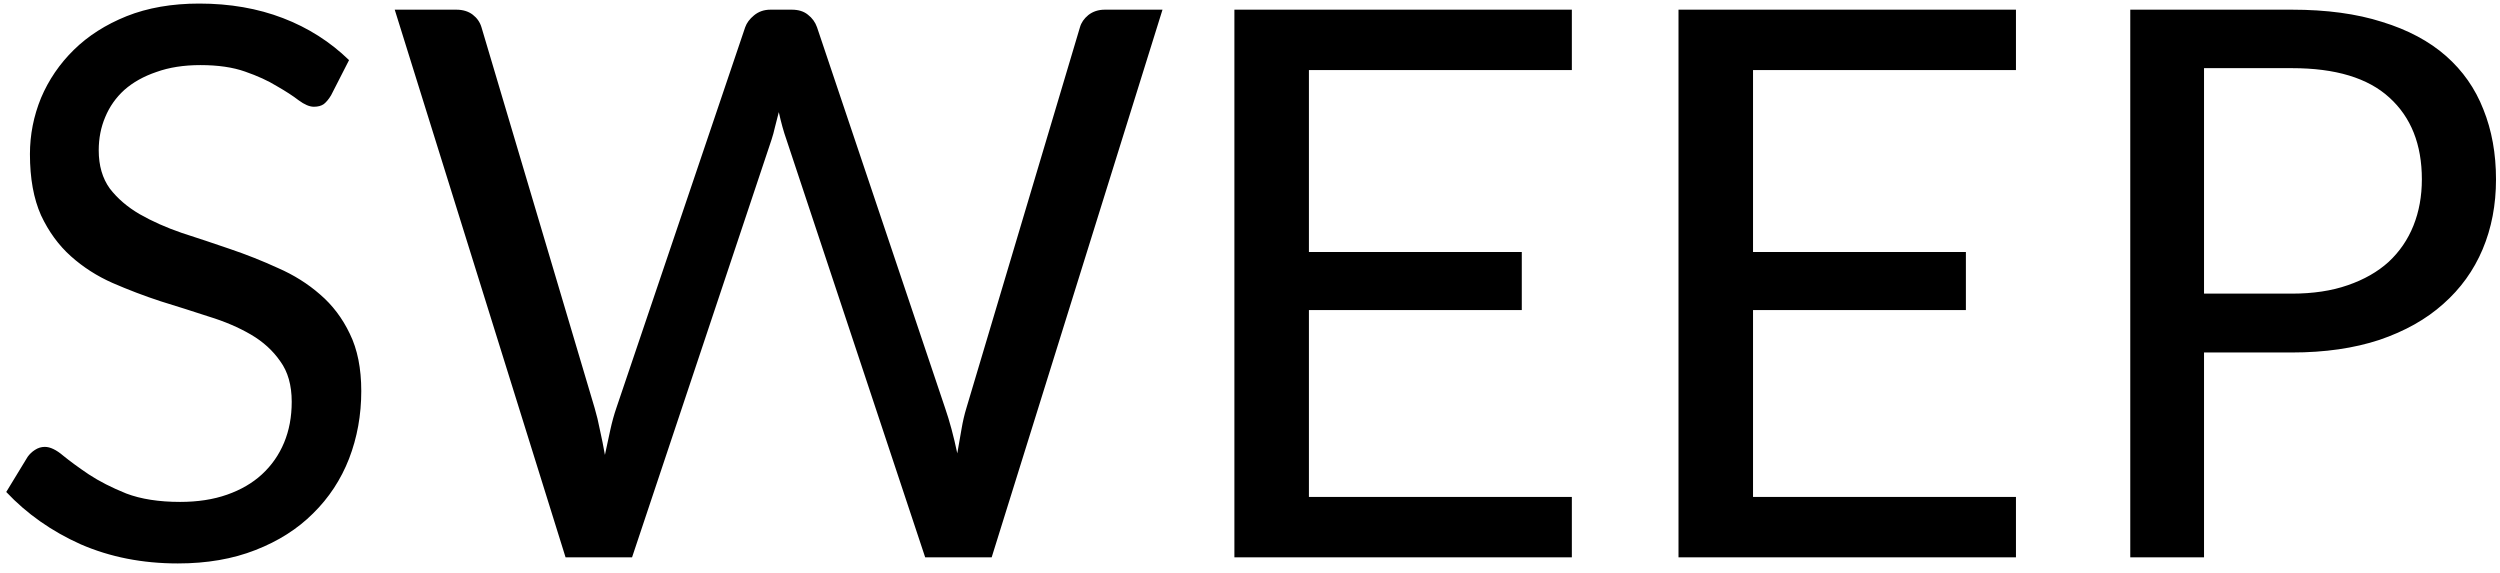 <?xml version="1.0" encoding="UTF-8"?> <svg xmlns="http://www.w3.org/2000/svg" width="157" height="36" viewBox="0 0 157 36" fill="none"> <path d="M20.792 5.984C20.648 6.224 20.496 6.408 20.336 6.536C20.176 6.648 19.968 6.704 19.712 6.704C19.44 6.704 19.12 6.568 18.752 6.296C18.4 6.024 17.944 5.728 17.384 5.408C16.84 5.072 16.176 4.768 15.392 4.496C14.624 4.224 13.688 4.088 12.584 4.088C11.544 4.088 10.624 4.232 9.824 4.52C9.024 4.792 8.352 5.168 7.808 5.648C7.28 6.128 6.88 6.696 6.608 7.352C6.336 7.992 6.2 8.688 6.2 9.44C6.2 10.4 6.432 11.2 6.896 11.84C7.376 12.464 8 13 8.768 13.448C9.552 13.896 10.432 14.288 11.408 14.624C12.4 14.944 13.408 15.28 14.432 15.632C15.472 15.984 16.48 16.384 17.456 16.832C18.448 17.264 19.328 17.816 20.096 18.488C20.88 19.16 21.504 19.984 21.968 20.96C22.448 21.936 22.688 23.136 22.688 24.56C22.688 26.064 22.432 27.48 21.92 28.808C21.408 30.12 20.656 31.264 19.664 32.24C18.688 33.216 17.48 33.984 16.04 34.544C14.616 35.104 12.992 35.384 11.168 35.384C8.944 35.384 6.912 34.984 5.072 34.184C3.248 33.368 1.688 32.272 0.392 30.896L1.736 28.688C1.864 28.512 2.016 28.368 2.192 28.256C2.384 28.128 2.592 28.064 2.816 28.064C3.152 28.064 3.536 28.248 3.968 28.616C4.4 28.968 4.936 29.36 5.576 29.792C6.232 30.224 7.016 30.624 7.928 30.992C8.856 31.344 9.984 31.52 11.312 31.52C12.416 31.52 13.4 31.368 14.264 31.064C15.128 30.76 15.856 30.336 16.448 29.792C17.056 29.232 17.52 28.568 17.84 27.8C18.16 27.032 18.32 26.176 18.32 25.232C18.32 24.192 18.08 23.344 17.6 22.688C17.136 22.016 16.52 21.456 15.752 21.008C14.984 20.56 14.104 20.184 13.112 19.88C12.136 19.56 11.128 19.24 10.088 18.92C9.064 18.584 8.056 18.2 7.064 17.768C6.088 17.336 5.216 16.776 4.448 16.088C3.68 15.4 3.056 14.544 2.576 13.52C2.112 12.48 1.88 11.2 1.88 9.68C1.88 8.464 2.112 7.288 2.576 6.152C3.056 5.016 3.744 4.008 4.64 3.128C5.536 2.248 6.64 1.544 7.952 1.016C9.28 0.488 10.8 0.224 12.512 0.224C14.432 0.224 16.184 0.528 17.768 1.136C19.352 1.744 20.736 2.624 21.92 3.776L20.792 5.984ZM24.789 0.608H28.653C29.069 0.608 29.413 0.712 29.685 0.92C29.957 1.128 30.141 1.392 30.237 1.712L37.341 25.616C37.469 26.048 37.581 26.512 37.677 27.008C37.789 27.504 37.893 28.024 37.989 28.568C38.101 28.024 38.213 27.504 38.325 27.008C38.437 26.496 38.565 26.032 38.709 25.616L46.797 1.712C46.893 1.44 47.077 1.192 47.349 0.968C47.637 0.728 47.981 0.608 48.381 0.608H49.725C50.141 0.608 50.477 0.712 50.733 0.92C51.005 1.128 51.197 1.392 51.309 1.712L59.349 25.616C59.637 26.448 59.893 27.4 60.117 28.472C60.213 27.944 60.301 27.44 60.381 26.96C60.461 26.48 60.565 26.032 60.693 25.616L67.821 1.712C67.901 1.424 68.077 1.168 68.349 0.944C68.637 0.72 68.981 0.608 69.381 0.608H73.005L62.277 35H58.101L49.389 8.768C49.213 8.272 49.053 7.696 48.909 7.04C48.829 7.36 48.749 7.672 48.669 7.976C48.605 8.264 48.533 8.528 48.453 8.768L39.693 35H35.517L24.789 0.608ZM98.712 0.608V4.4H82.2V15.824H95.568V19.472H82.2V31.208H98.712V35H77.52V0.608H98.712ZM126.602 0.608V4.4H110.09V15.824H123.458V19.472H110.09V31.208H126.602V35H105.41V0.608H126.602ZM138.413 22.136V35H133.781V0.608H143.933C146.109 0.608 147.997 0.864 149.597 1.376C151.213 1.872 152.549 2.584 153.605 3.512C154.661 4.44 155.445 5.56 155.957 6.872C156.485 8.184 156.749 9.648 156.749 11.264C156.749 12.864 156.469 14.328 155.909 15.656C155.349 16.984 154.525 18.128 153.437 19.088C152.365 20.048 151.029 20.8 149.429 21.344C147.829 21.872 145.997 22.136 143.933 22.136H138.413ZM138.413 18.44H143.933C145.261 18.44 146.429 18.264 147.437 17.912C148.461 17.56 149.317 17.072 150.005 16.448C150.693 15.808 151.213 15.048 151.565 14.168C151.917 13.288 152.093 12.32 152.093 11.264C152.093 9.072 151.413 7.36 150.053 6.128C148.709 4.896 146.669 4.28 143.933 4.28H138.413V18.44Z" fill="black"></path> </svg> 